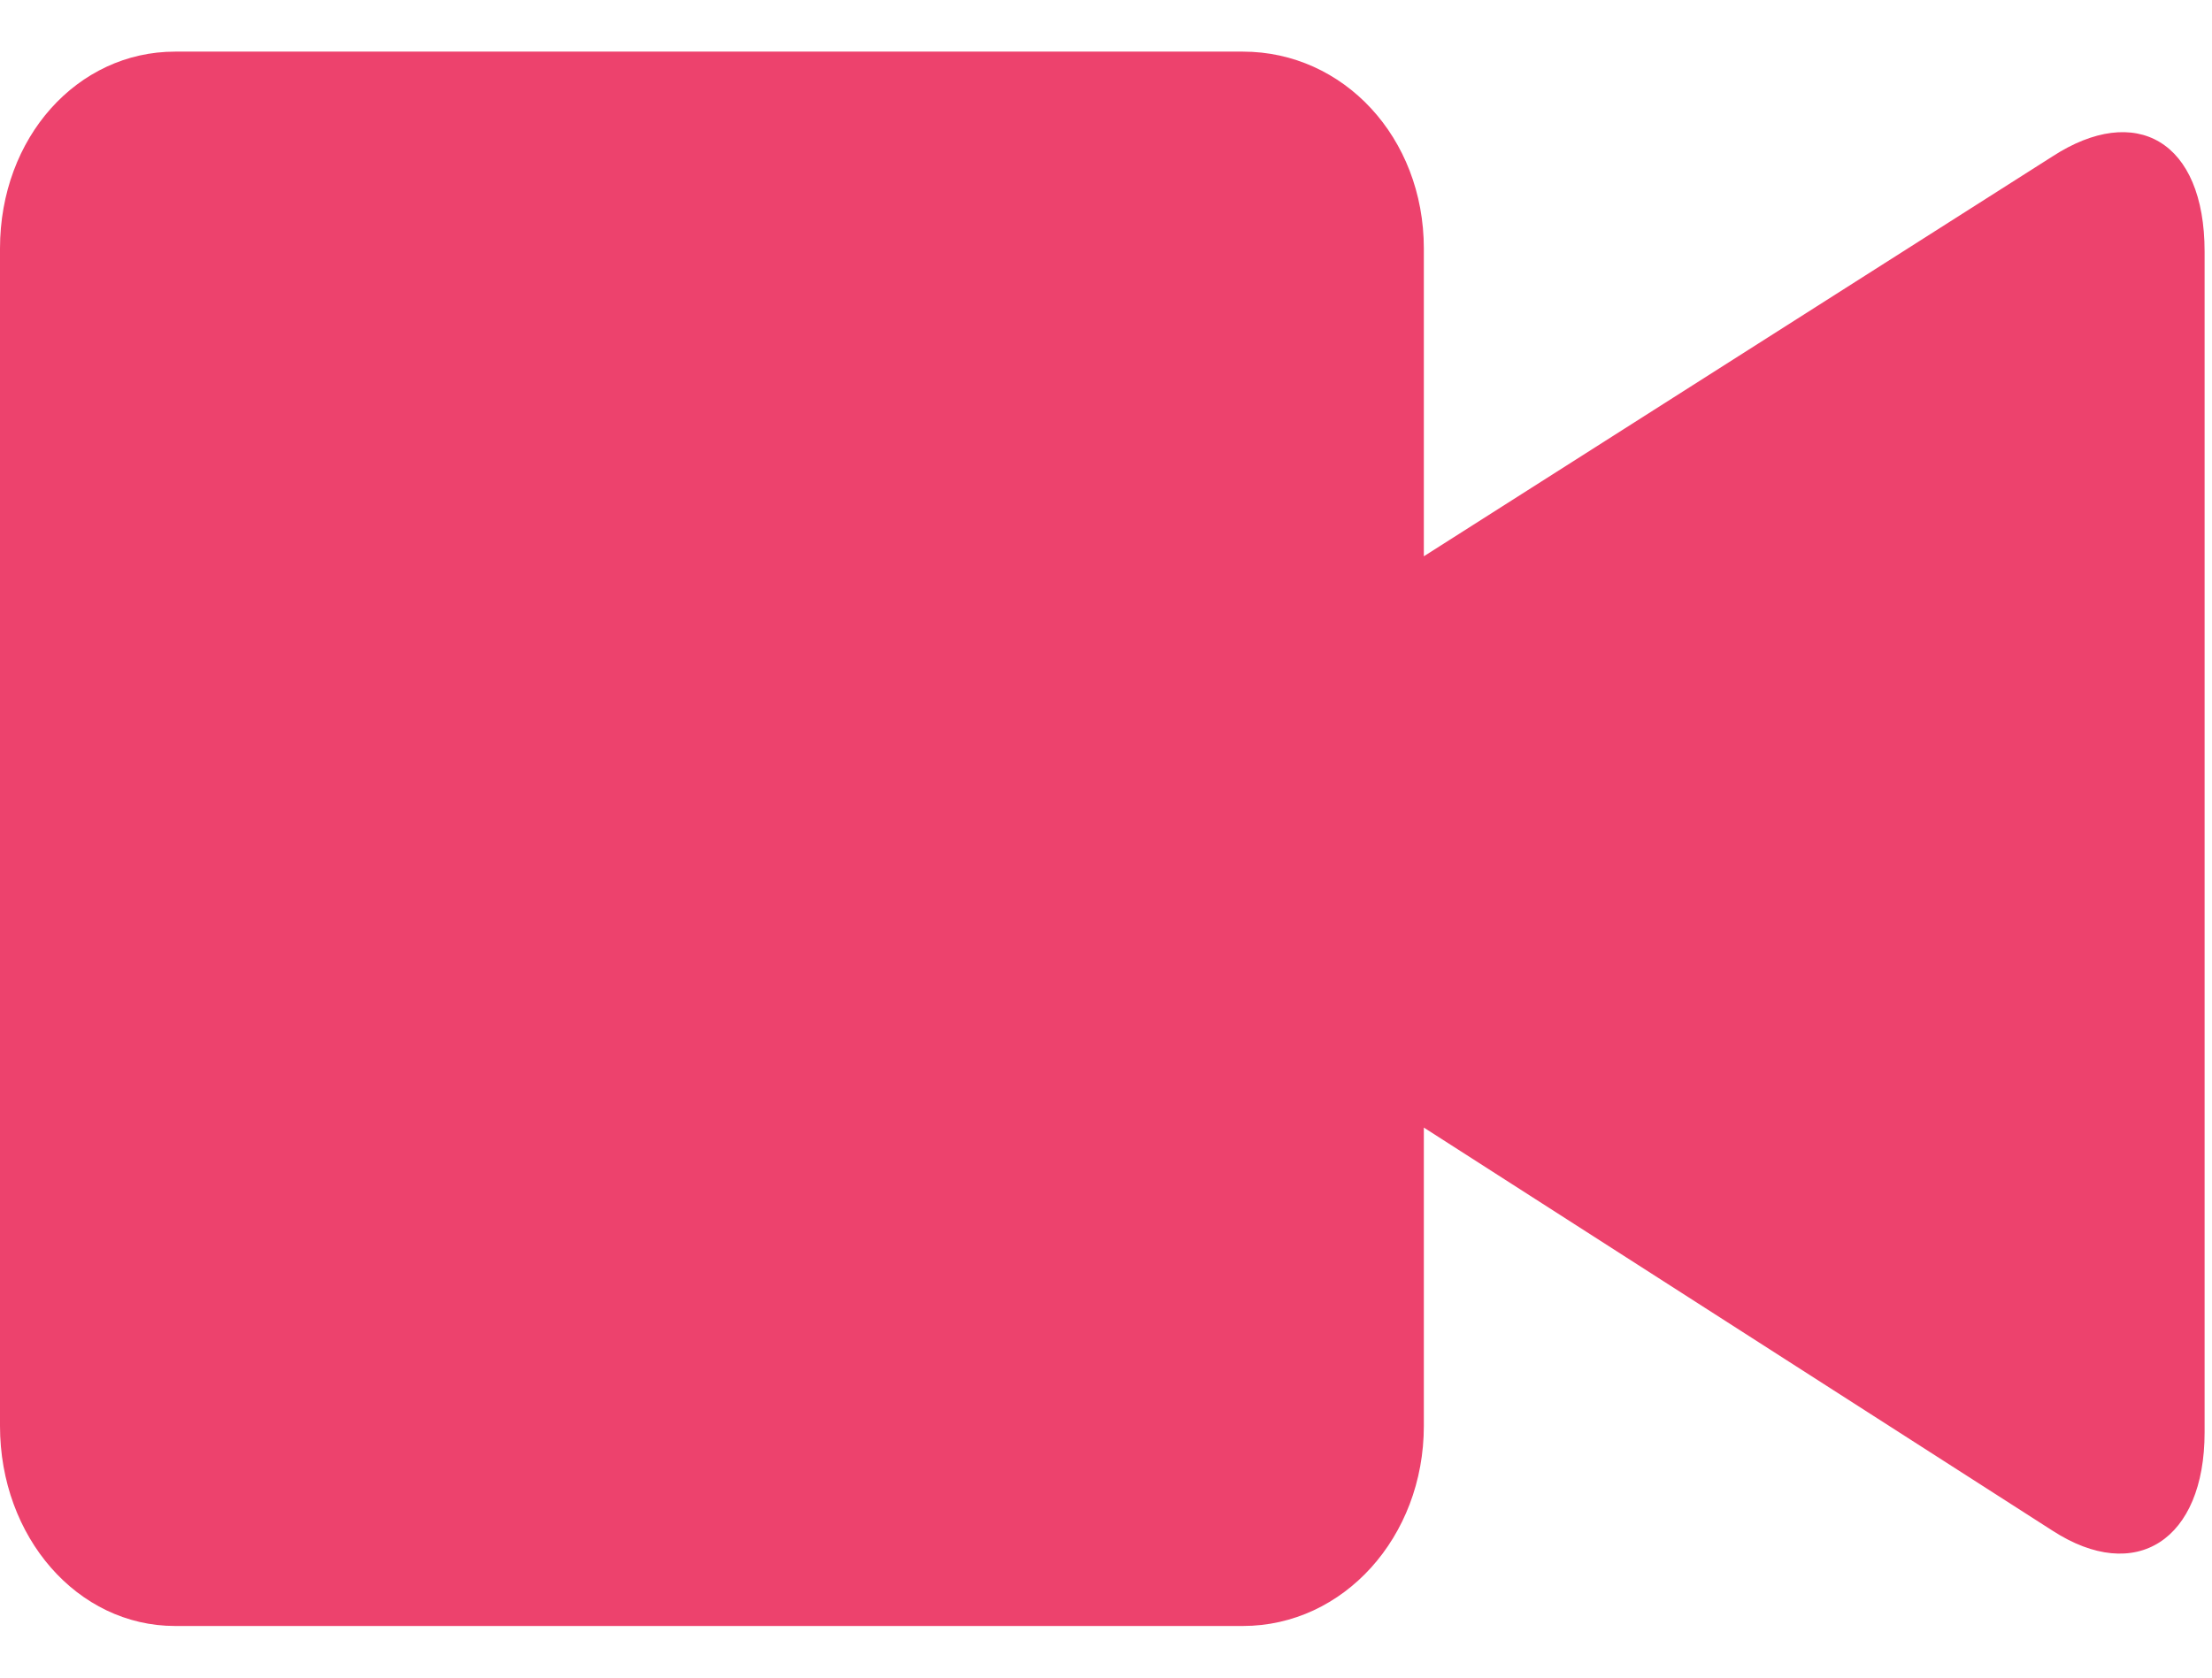 <svg width="29" height="22" viewBox="0 0 29 22" fill="none" xmlns="http://www.w3.org/2000/svg">
<path d="M18.667 7.295L26.909 2.051C28 1.343 28.903 1.843 28.903 3.3V18.783C28.903 20.198 28 20.78 26.909 20.073L18.667 14.787V18.7C18.667 20.157 17.613 21.323 16.295 21.323H2.295C1.015 21.323 0 20.157 0 18.7V3.259C0 1.802 1.016 0.677 2.295 0.677H16.295C17.613 0.677 18.667 1.802 18.667 3.259V7.295Z" fill="#ED426D"/>
</svg>
